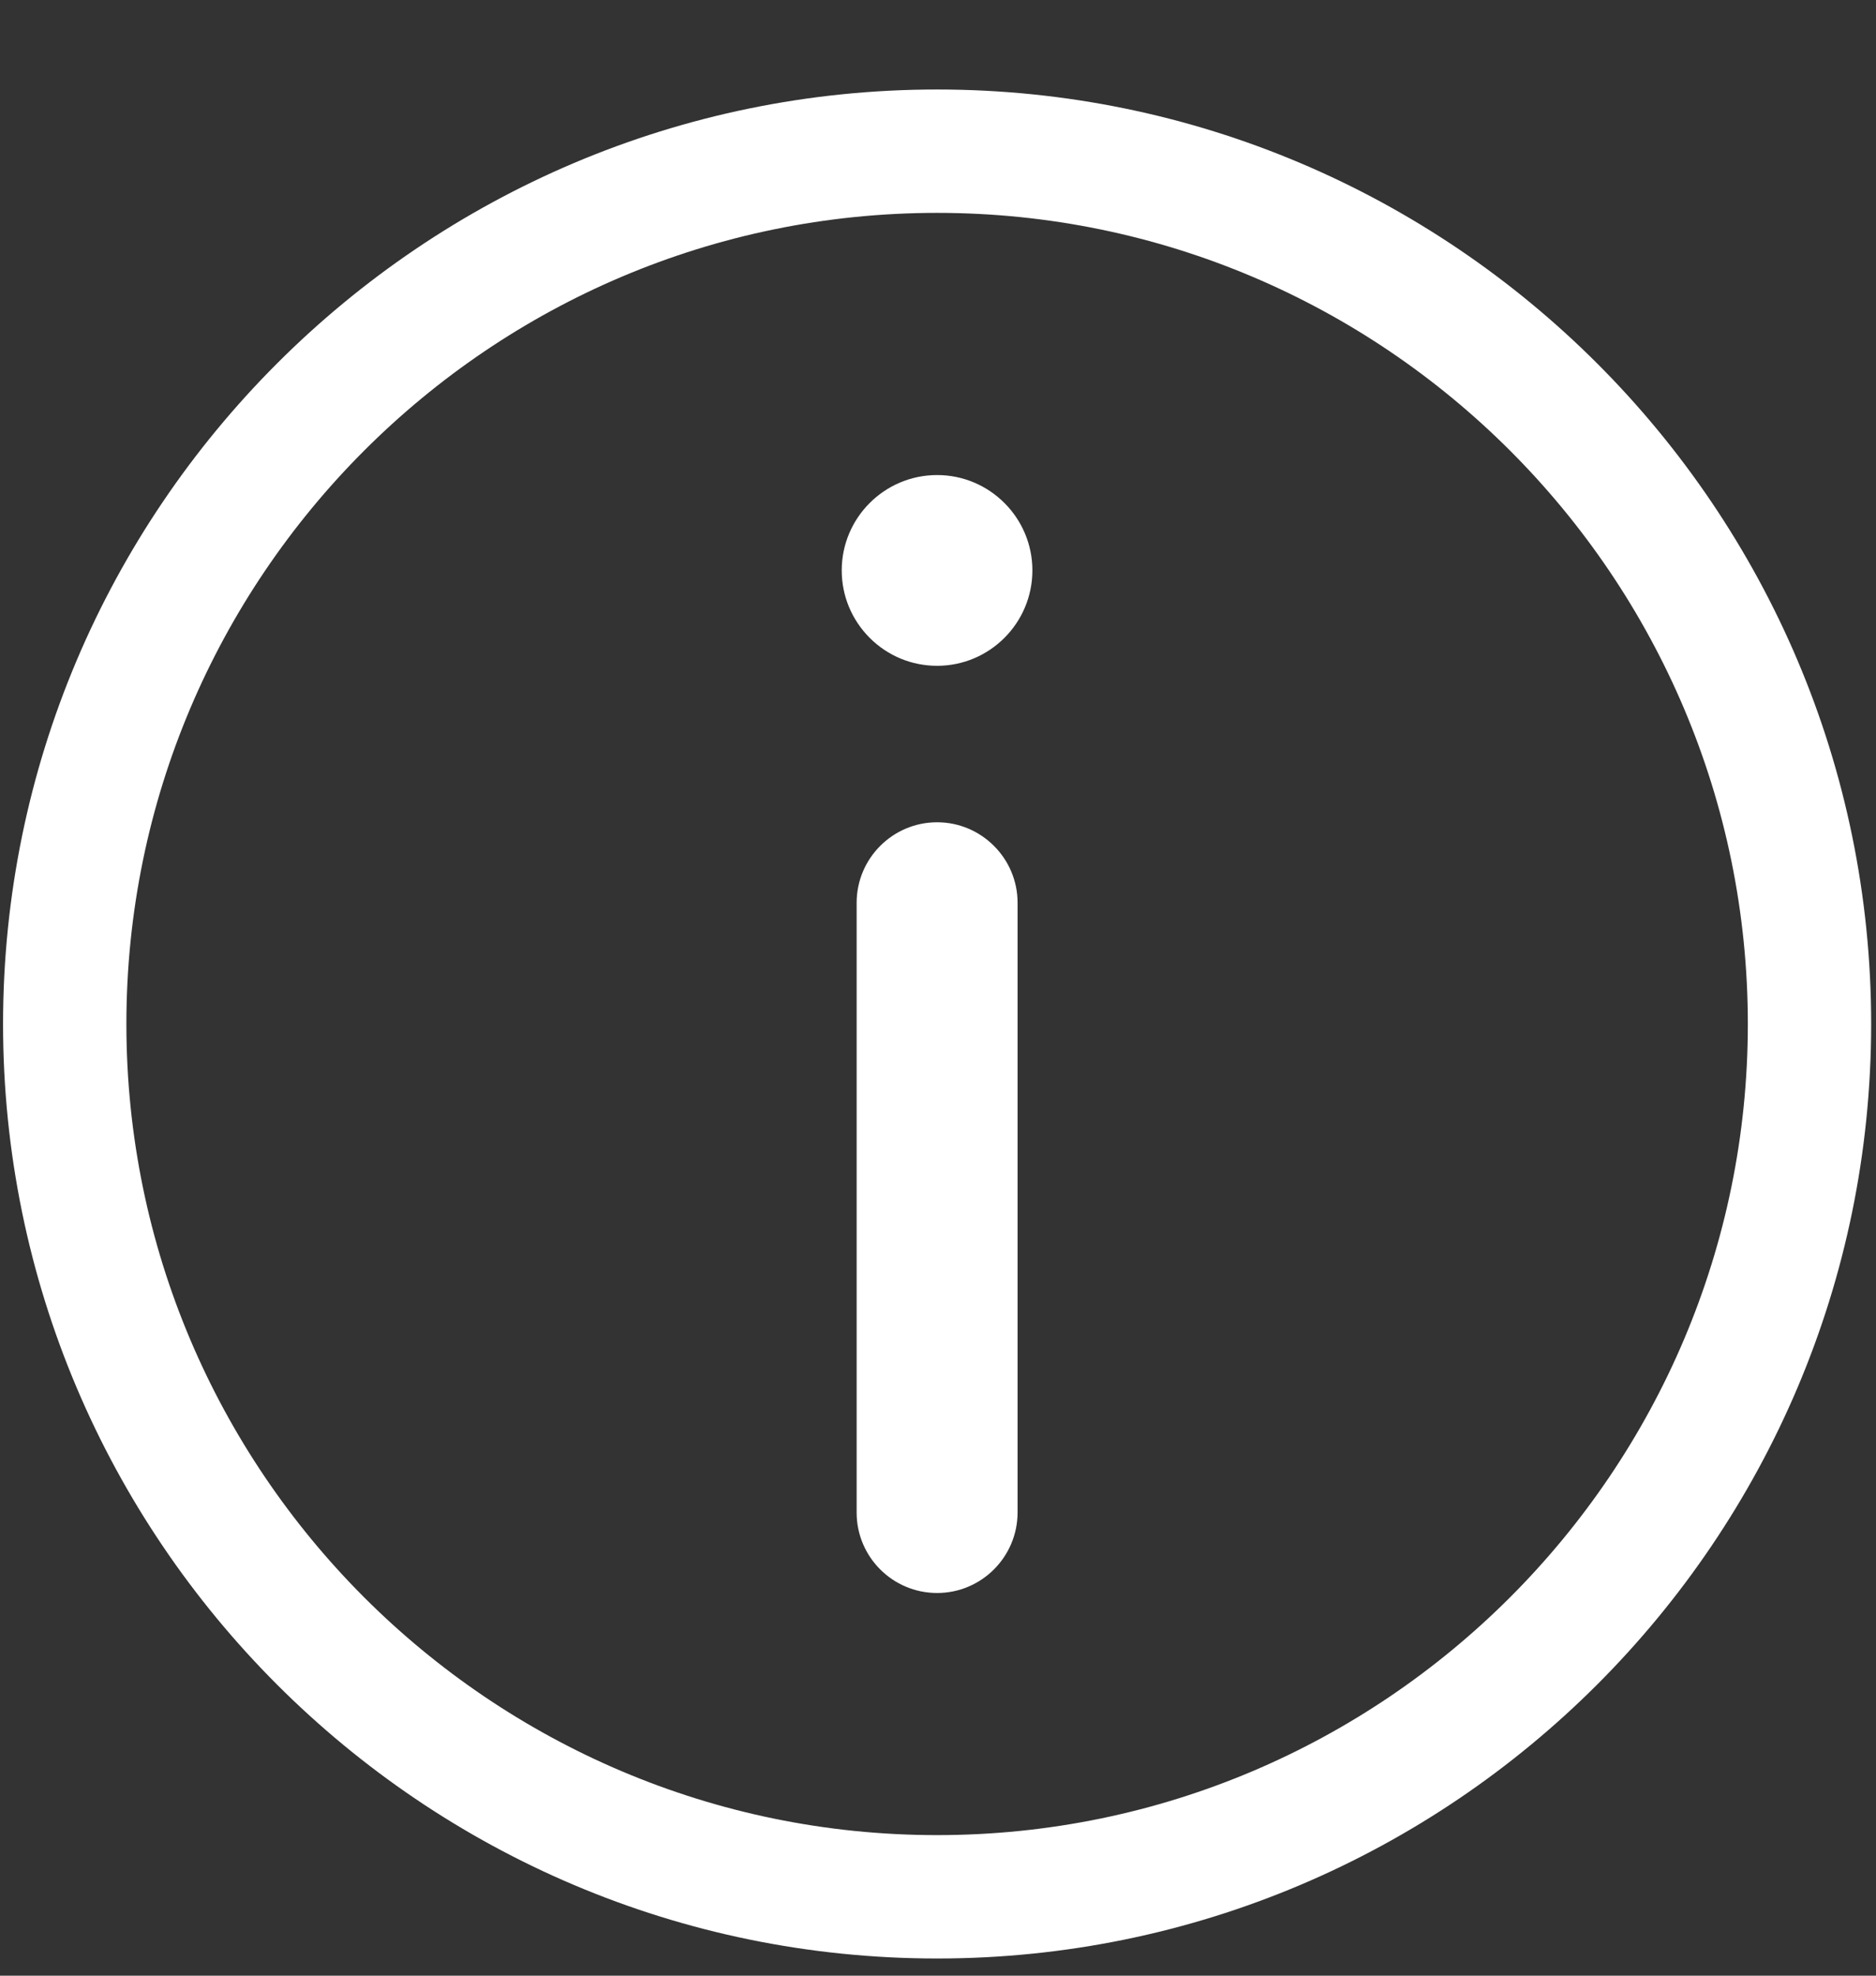 <?xml version="1.0" encoding="UTF-8"?>
<svg xmlns="http://www.w3.org/2000/svg" width="19" height="20" viewBox="0 0 19 20" fill="none">
  <rect x="0" y="0" width="19" height="20" fill="#333333" stroke="none"/>
  <path d="M9.491 0.906C4.275 0.906 0.031 5.15 0.031 10.367C0.031 15.583 4.275 19.826 9.491 19.826C14.707 19.826 18.95 15.583 18.951 10.367C18.951 5.15 14.707 0.906 9.491 0.906V0.906ZM9.491 18.577C4.963 18.577 1.28 14.894 1.28 10.366C1.28 5.838 4.963 2.155 9.491 2.155C14.019 2.155 17.702 5.838 17.702 10.366C17.702 14.894 14.018 18.577 9.491 18.577V18.577Z" fill="white"></path>
  <path d="M9.491 4.809C8.958 4.809 8.525 5.242 8.525 5.774C8.525 6.032 8.626 6.274 8.808 6.457C8.99 6.639 9.233 6.74 9.491 6.74C10.023 6.74 10.456 6.307 10.456 5.774C10.456 5.242 10.023 4.809 9.491 4.809L9.491 4.809Z" fill="white"></path>
  <path d="M9.491 8.324C9.041 8.324 8.676 8.69 8.676 9.139V15.312C8.676 15.761 9.041 16.126 9.491 16.126C9.94 16.126 10.305 15.761 10.306 15.312V9.139C10.306 8.69 9.94 8.324 9.491 8.324Z" fill="white"></path>
</svg>
